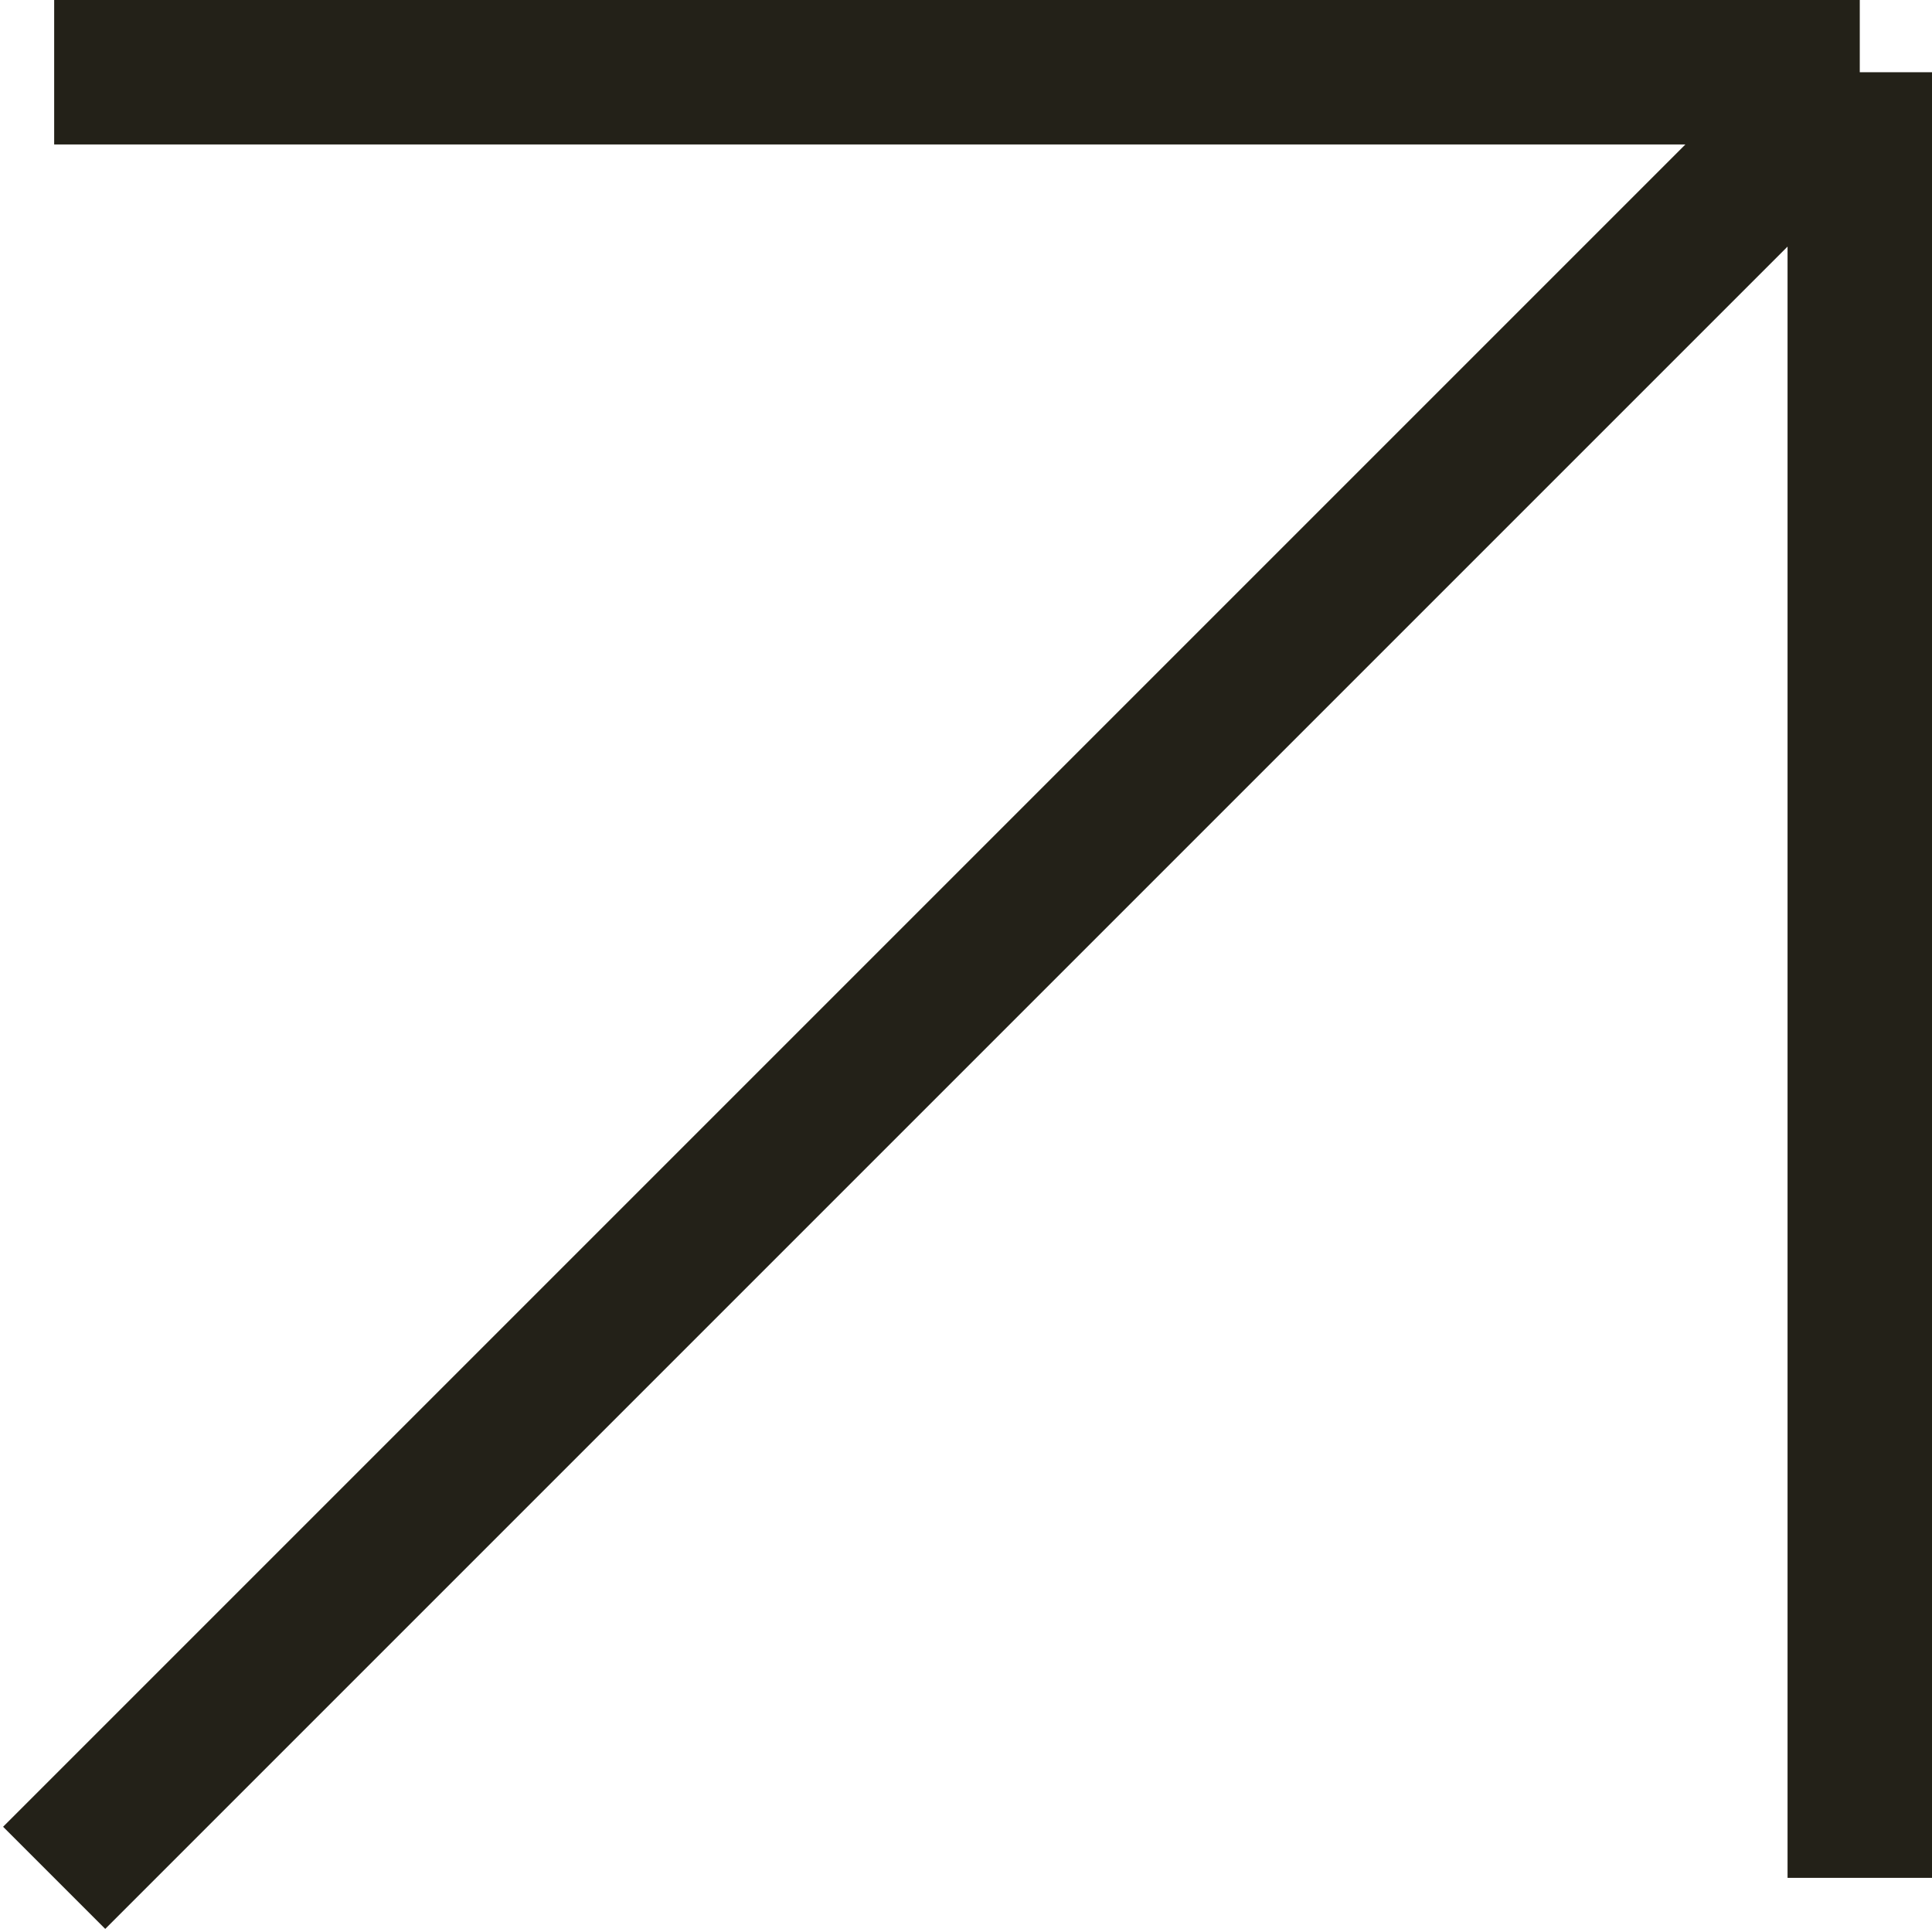 <?xml version="1.0" encoding="UTF-8"?> <svg xmlns="http://www.w3.org/2000/svg" width="107" height="107" viewBox="0 0 107 107" fill="none"><path d="M3 4H103M103 4V104M103 4L3 104" stroke="#232118" stroke-width="8"></path></svg> 